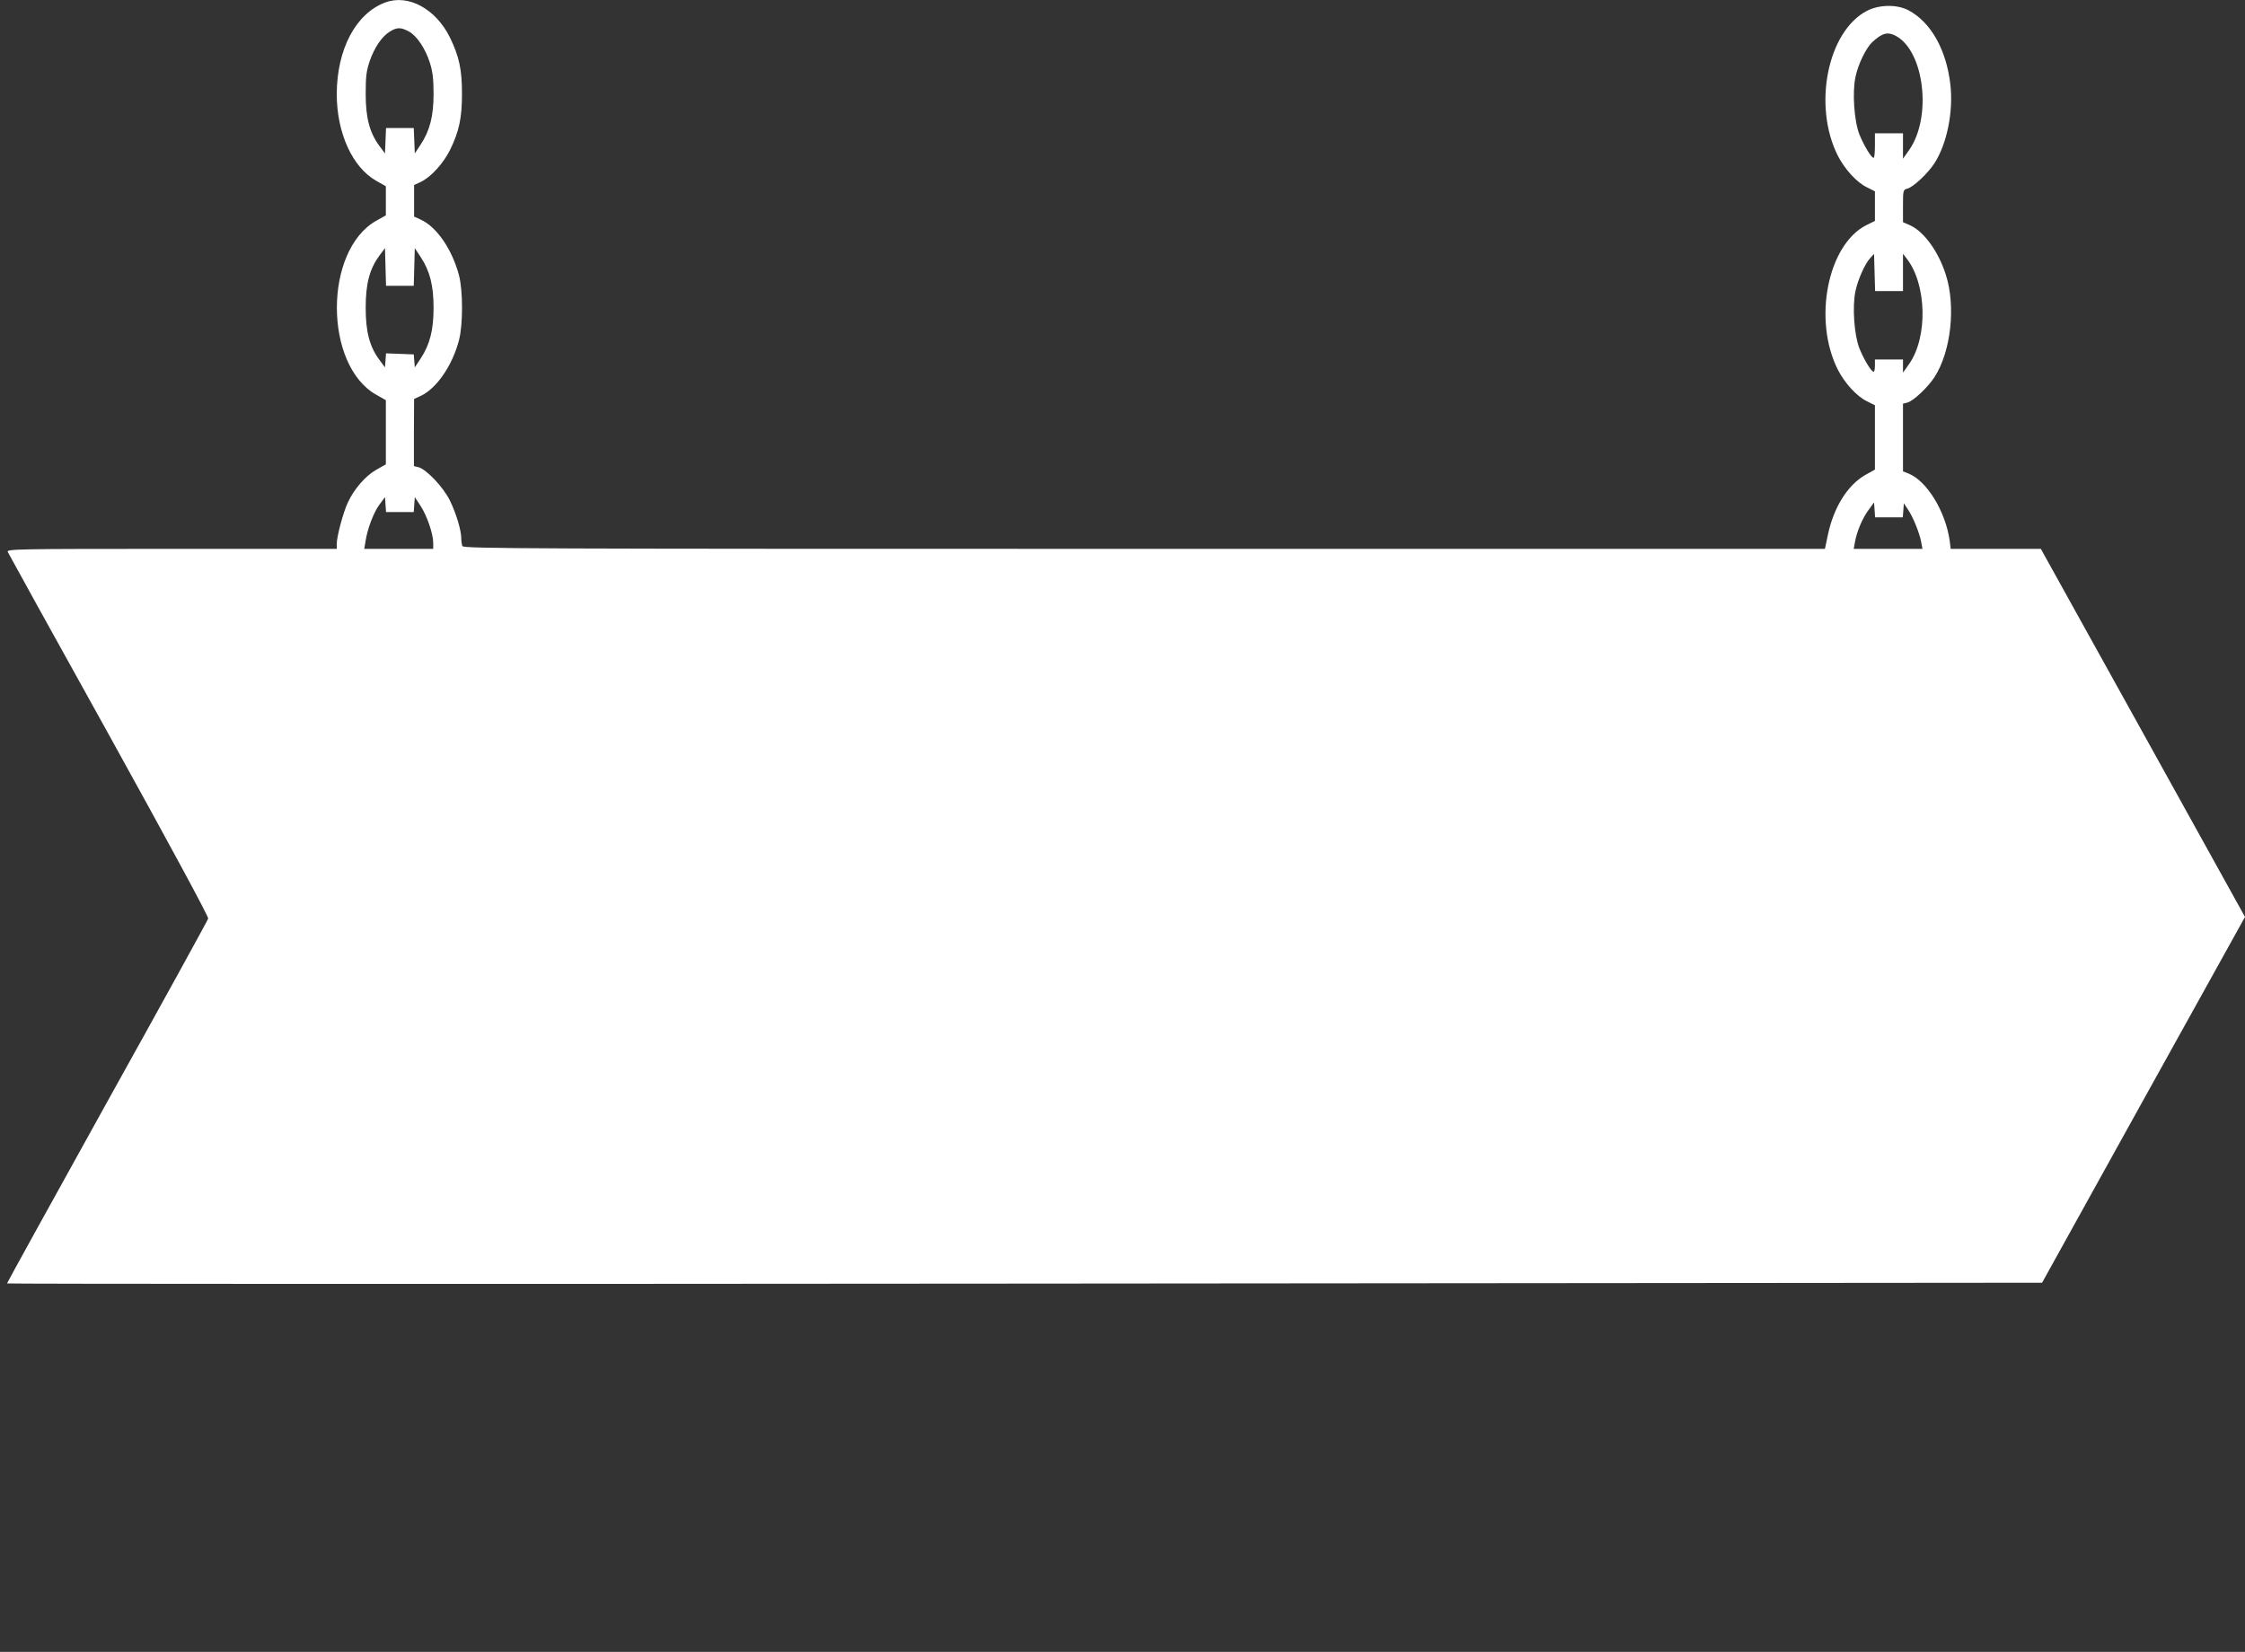 <?xml version="1.0" standalone="no"?>
<!DOCTYPE svg PUBLIC "-//W3C//DTD SVG 20010904//EN"
 "http://www.w3.org/TR/2001/REC-SVG-20010904/DTD/svg10.dtd">
<svg version="1.0" xmlns="http://www.w3.org/2000/svg"
 width="1280pt" height="942pt" viewBox="0 0 1280 942"
 preserveAspectRatio="xMidYMid meet">
<rect x="0" y="0" width="1280" height="942" fill="#333333" stroke="none"/>
<g transform="translate(0,942) scale(0.1,-0.1)"
fill="#ffffff" stroke="none">
<path d="M2197 9406 c-168 -62 -276 -266 -277 -522 0 -222 89 -418 225 -495
l55 -31 0 -83 0 -83 -55 -31 c-299 -169 -299 -823 0 -992 l55 -31 0 -183 0
-183 -55 -31 c-61 -35 -126 -109 -162 -187 -27 -58 -63 -194 -63 -236 l0 -28
-941 0 c-881 0 -941 -1 -935 -17 4 -9 264 -480 578 -1045 342 -618 568 -1036
565 -1046 -2 -9 -261 -480 -576 -1046 -314 -566 -571 -1032 -571 -1035 0 -3
2611 -4 5801 -1 l5802 5 578 1043 579 1043 -582 1050 -582 1049 -257 0 -257 0
-6 48 c-24 166 -129 338 -233 381 l-33 13 0 193 0 193 24 6 c34 8 118 87 156
146 94 146 122 404 64 584 -42 132 -124 245 -203 281 l-41 18 0 92 c0 89 1 93
24 99 34 8 118 87 156 146 71 111 108 294 90 449 -23 199 -112 356 -240 423
-66 34 -166 32 -236 -4 -224 -117 -309 -540 -166 -825 39 -77 108 -153 166
-181 l46 -23 0 -85 0 -84 -49 -24 c-221 -112 -305 -540 -163 -823 39 -77 108
-153 166 -181 l46 -23 0 -184 0 -183 -54 -30 c-102 -58 -181 -185 -214 -341
l-17 -81 -3881 0 c-3531 0 -3882 1 -3888 16 -3 9 -6 28 -6 43 0 47 -29 143
-65 217 -38 77 -134 178 -180 190 l-25 6 0 192 1 191 37 17 c91 42 181 173
219 318 23 88 23 282 0 370 -39 147 -126 275 -217 317 l-39 18 0 90 0 90 37
17 c58 27 129 105 168 183 52 107 68 182 68 320 0 139 -16 213 -69 322 -80
162 -237 248 -368 199z m133 -165 c46 -24 95 -97 121 -179 16 -51 21 -93 21
-177 0 -127 -21 -210 -74 -290 l-33 -50 -3 73 -3 72 -79 0 -79 0 -3 -72 -3
-73 -32 43 c-56 76 -78 160 -78 297 0 99 4 131 23 187 27 78 70 141 115 168
40 25 63 25 107 1z m8478 -25 c164 -86 209 -466 76 -653 l-34 -48 0 73 0 72
-80 0 -80 0 0 -70 c0 -38 -3 -70 -7 -70 -14 0 -54 67 -81 132 -30 75 -42 238
-23 329 15 73 61 167 97 200 56 51 86 59 132 35z m-8528 -1426 l79 0 3 107 3
108 33 -50 c53 -80 74 -163 74 -290 0 -127 -21 -210 -74 -290 l-33 -50 -3 37
-3 37 -79 3 -79 3 -3 -40 -3 -40 -32 43 c-56 76 -78 160 -78 297 0 137 22 221
78 297 l32 43 3 -107 3 -108 79 0z m8490 -30 l80 0 0 106 0 107 20 -26 c116
-147 123 -451 14 -604 l-34 -48 0 38 0 37 -80 0 -80 0 0 -35 c0 -19 -3 -35 -7
-35 -14 0 -54 67 -81 132 -30 75 -42 238 -23 328 14 66 54 156 84 188 l22 24
3 -106 3 -106 79 0z m-8490 -1260 l79 0 3 43 3 42 33 -50 c36 -55 72 -159 72
-211 l0 -34 -196 0 -197 0 7 43 c11 72 46 164 79 209 l32 43 3 -42 3 -43 79 0z
m8490 -30 l79 0 3 40 3 40 23 -35 c29 -42 67 -136 76 -187 l7 -38 -196 0 -196
0 7 38 c11 62 43 137 77 183 l32 44 3 -42 3 -43 79 0z"/>
</g>
</svg>
